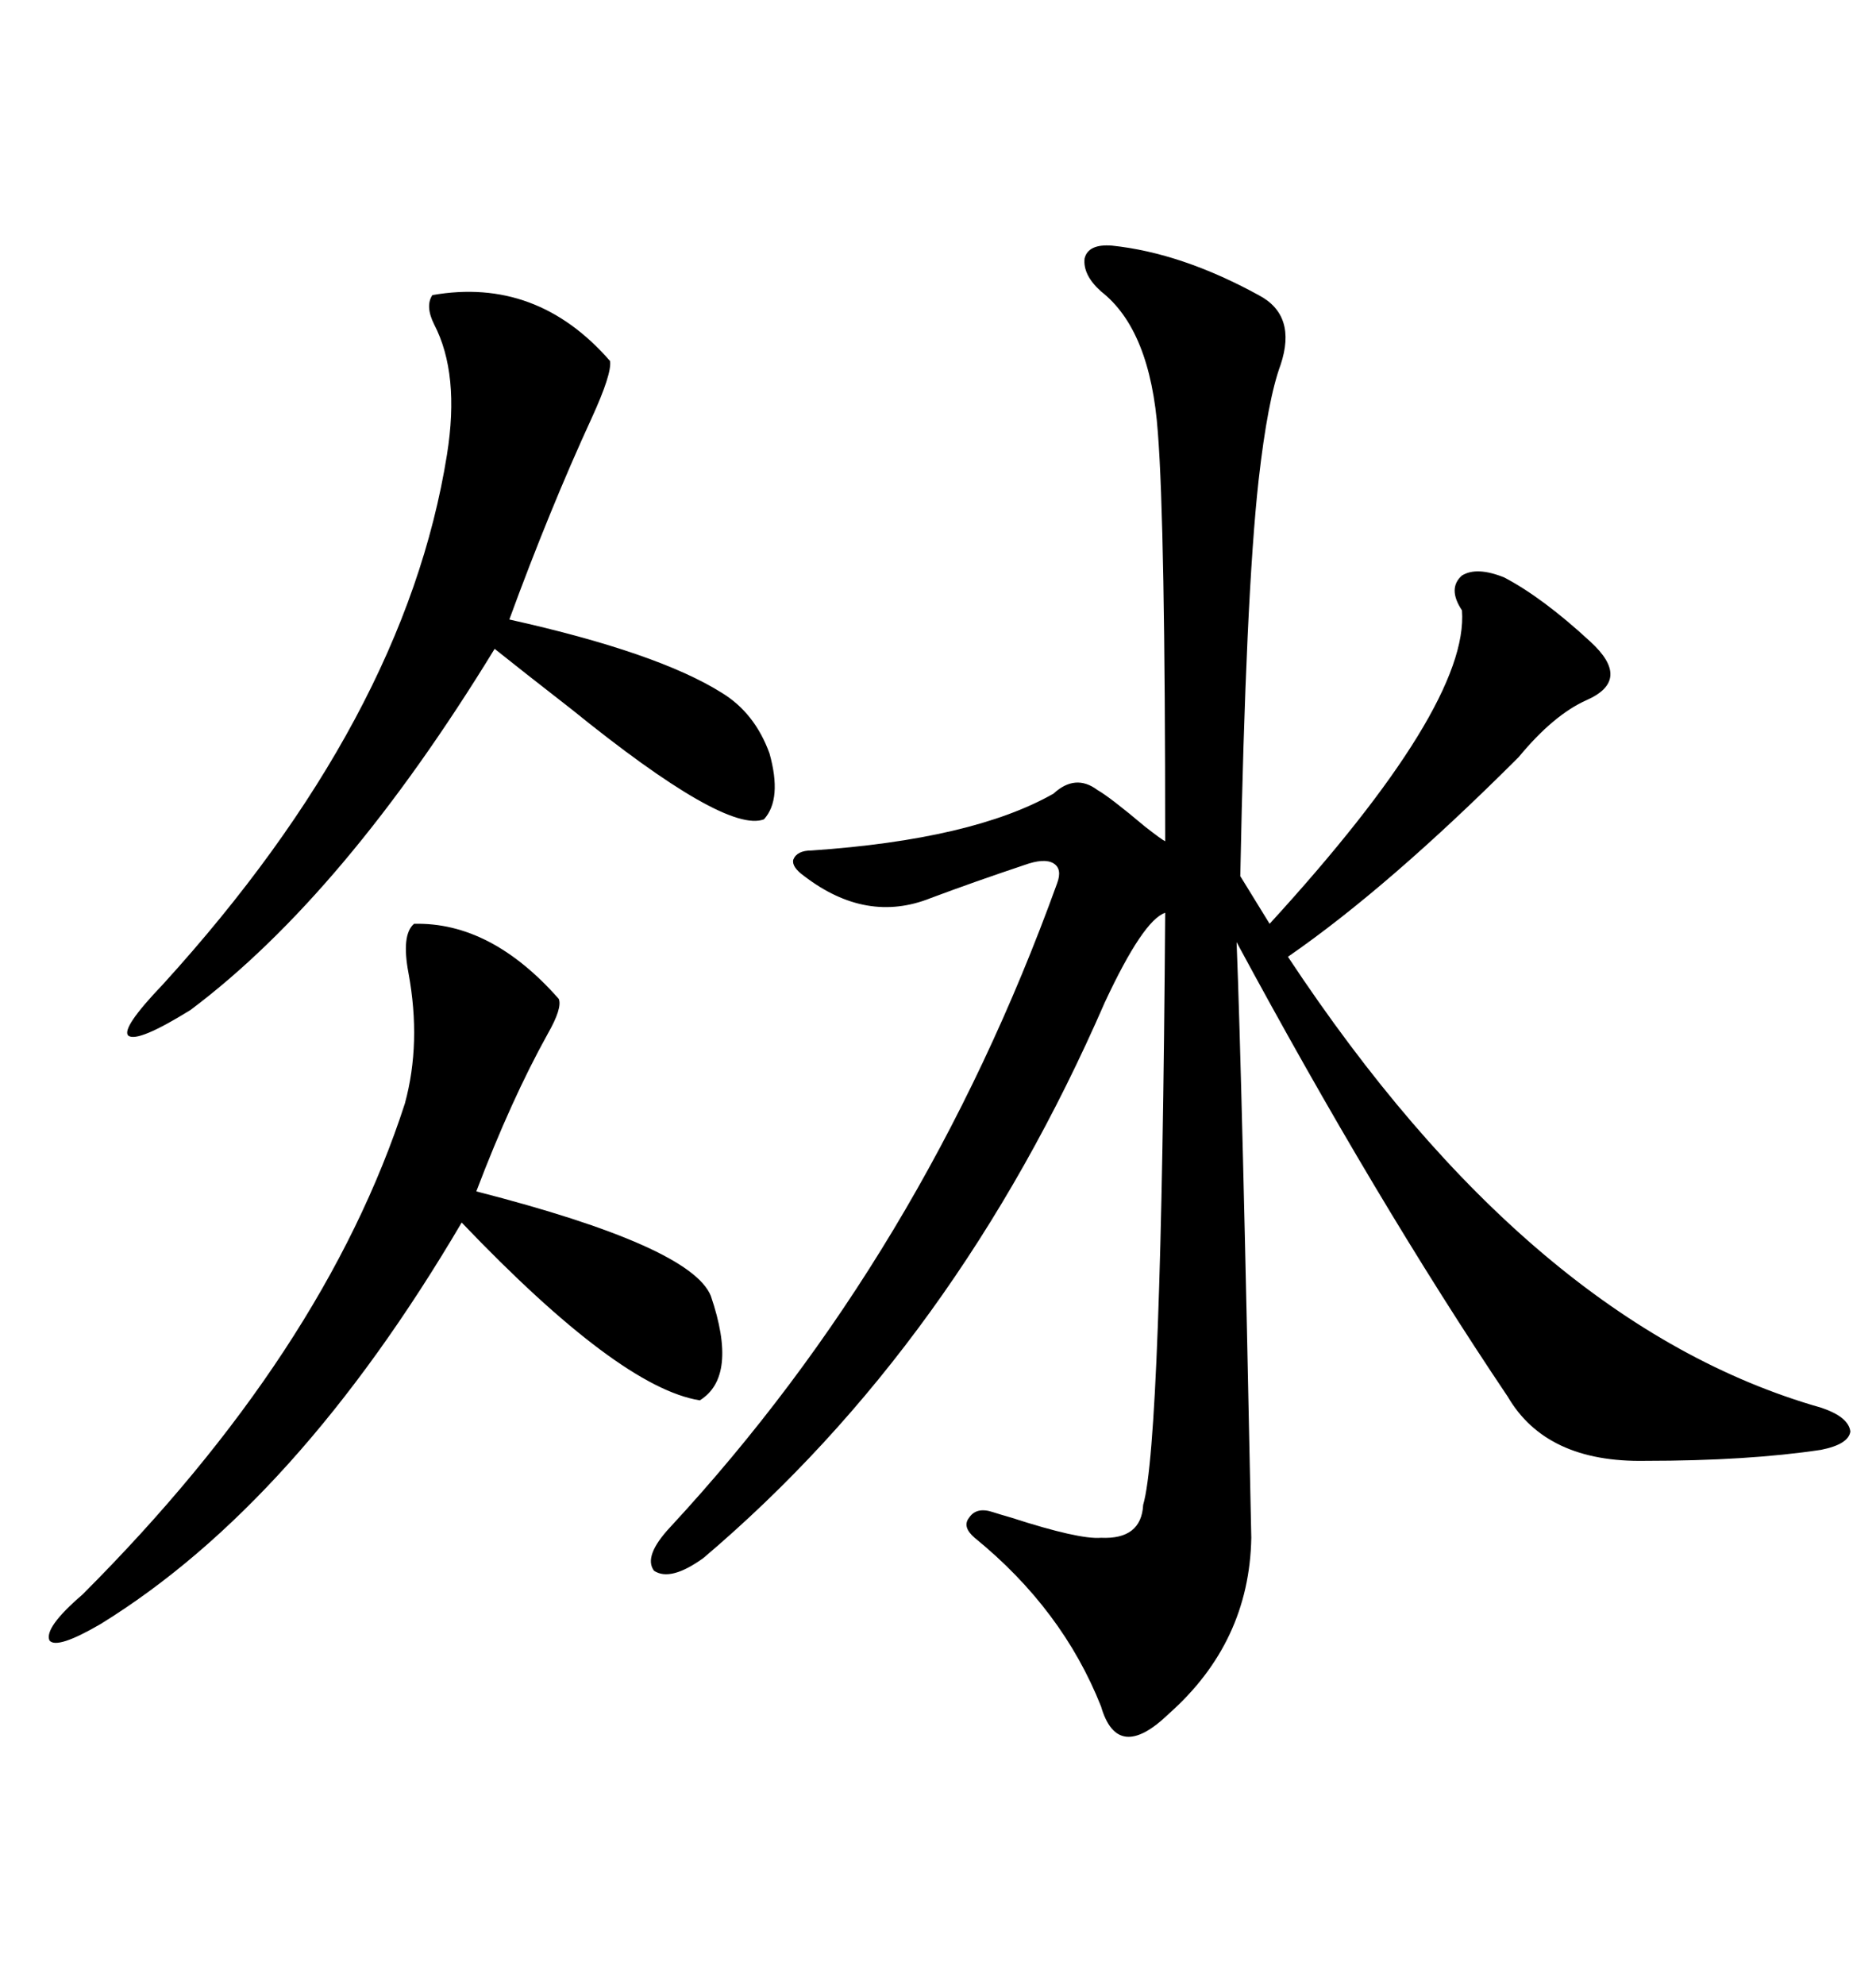 <svg xmlns="http://www.w3.org/2000/svg" xmlns:xlink="http://www.w3.org/1999/xlink" width="300" height="317.285"><path d="M177.83 39.26L177.83 39.26Q188.96 40.43 201.27 47.17L201.27 47.17Q207.42 50.39 204.79 58.30L204.79 58.30Q202.73 63.87 201.27 76.76L201.27 76.76Q199.22 95.21 198.34 140.04L198.34 140.04Q199.80 142.38 203.03 147.66L203.03 147.66Q234.96 112.79 233.79 97.56L233.79 97.56Q231.45 94.04 233.79 91.99L233.79 91.99Q236.13 90.53 240.53 92.29L240.53 92.29Q246.68 95.51 254.30 102.54L254.30 102.54Q261.04 108.69 253.71 111.91L253.71 111.91Q248.44 114.26 242.87 121.00L242.87 121.00Q222.07 141.80 205.96 152.93L205.96 152.93Q244.92 211.82 291.21 225L291.21 225Q295.61 226.46 295.90 228.81L295.90 228.81Q295.61 230.86 291.21 231.74L291.21 231.74Q279.49 233.50 263.09 233.50L263.09 233.50Q247.27 233.79 241.11 223.24L241.11 223.24Q220.02 191.89 197.75 150.59L197.75 150.59Q198.63 172.56 200.10 245.80L200.10 245.80Q199.80 262.50 186.91 273.93L186.91 273.93Q178.71 281.84 176.07 272.75L176.07 272.75Q169.92 257.23 155.86 245.80L155.86 245.80Q153.81 244.04 154.98 242.58L154.98 242.58Q156.15 240.82 158.79 241.70L158.79 241.70Q159.67 241.99 161.72 242.58L161.72 242.58Q172.56 246.09 176.07 245.80L176.07 245.80Q182.52 246.09 182.81 240.53L182.81 240.53Q185.74 230.57 186.33 145.90L186.33 145.90Q182.81 147.07 176.66 160.25L176.66 160.25Q152.93 214.75 112.50 249.02L112.50 249.02Q107.23 252.83 104.59 251.07L104.59 251.07Q102.83 248.73 107.23 244.04L107.23 244.04Q147.66 200.39 169.04 141.21L169.04 141.21Q169.92 138.87 168.46 137.99L168.46 137.99Q166.99 137.11 163.77 138.28L163.77 138.28Q155.86 140.92 148.83 143.55L148.83 143.55Q138.57 147.66 128.61 140.04L128.61 140.04Q126.56 138.57 126.86 137.40L126.86 137.40Q127.44 135.94 129.79 135.94L129.79 135.94Q155.57 134.18 168.46 126.86L168.46 126.86Q171.97 123.63 175.49 126.27L175.49 126.27Q177.54 127.44 183.11 132.13L183.11 132.13Q185.74 134.18 186.33 134.47L186.33 134.47Q186.33 84.08 185.16 69.14L185.16 69.14Q183.98 52.73 176.07 46.58L176.07 46.58Q173.14 43.95 173.44 41.31L173.44 41.31Q174.02 38.96 177.83 39.26ZM69.14 47.17L69.14 47.17Q85.84 44.24 97.56 57.71L97.56 57.71Q97.85 59.77 94.63 66.80L94.63 66.80Q87.89 81.45 81.45 99.02L81.45 99.02Q105.18 104.30 115.43 110.74L115.43 110.74Q120.70 113.96 123.05 120.41L123.05 120.41Q125.10 127.73 122.17 130.96L122.17 130.96Q116.02 133.30 91.41 113.38L91.41 113.38Q83.50 107.23 79.10 103.71L79.10 103.71Q55.08 142.97 30.47 161.43L30.47 161.43Q21.97 166.70 20.51 165.53L20.51 165.53Q19.34 164.36 26.07 157.32L26.07 157.32Q64.75 114.84 71.48 72.66L71.48 72.66Q73.54 59.77 69.43 51.86L69.43 51.86Q67.97 48.93 69.14 47.17ZM66.21 147.66L66.21 147.66Q78.52 147.36 89.36 159.67L89.36 159.67Q89.94 161.13 87.60 165.23L87.60 165.23Q81.74 175.78 76.17 190.43L76.17 190.43Q110.45 199.22 113.67 207.13L113.67 207.13Q118.07 220.02 111.91 223.83L111.91 223.83Q99.02 221.78 73.83 195.41L73.83 195.41Q47.46 240.23 16.11 259.57L16.11 259.57Q9.08 263.67 7.91 262.21L7.91 262.21Q7.03 260.16 13.18 254.88L13.18 254.88Q51.86 216.21 64.75 176.37L64.75 176.37Q67.38 166.70 65.33 155.57L65.33 155.57Q64.16 149.41 66.21 147.66Z"/></svg>
